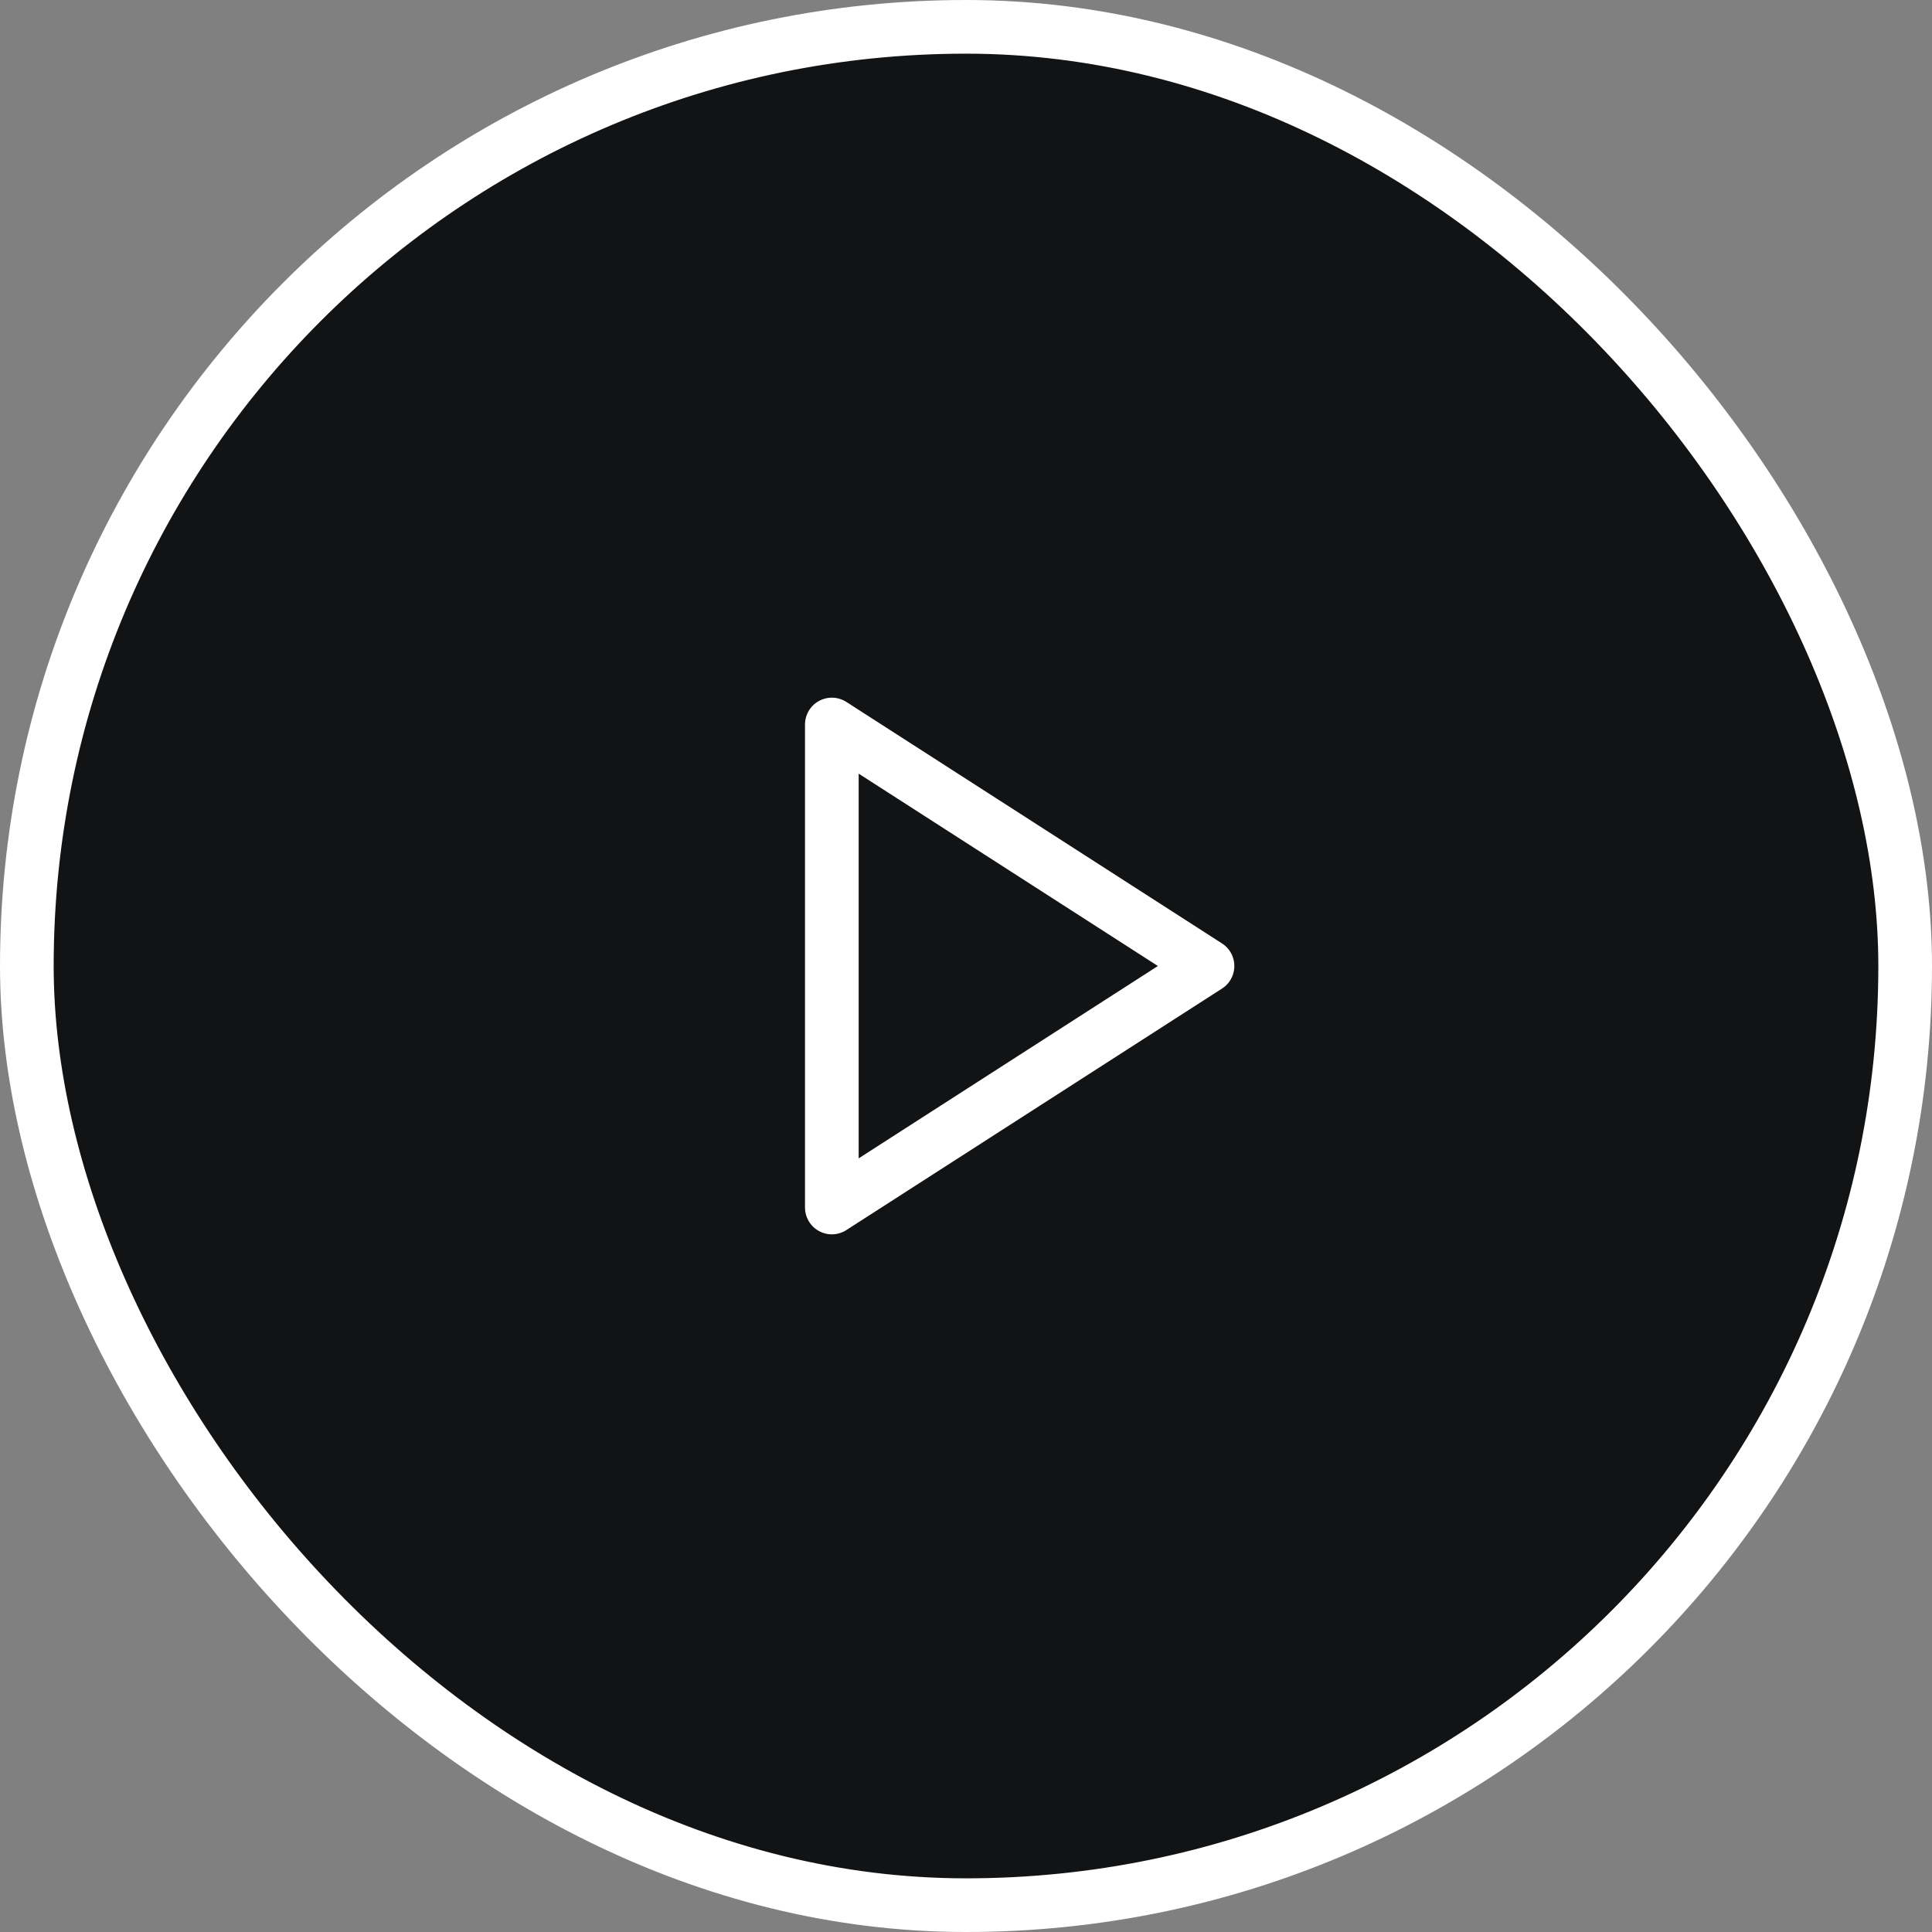 <svg width="72" height="72" viewBox="0 0 72 72" fill="none" xmlns="http://www.w3.org/2000/svg">
<rect x="0" y="0" width="72" height="72" fill="#808080" stroke="none"/>
<rect x="1" y="1" width="70" height="70" rx="35" fill="#121314"/>
<path d="M31 27L45 36L31 45V27Z" stroke="white" stroke-width="2" stroke-linecap="round" stroke-linejoin="round"/>
<rect x="1" y="1" width="70" height="70" rx="35" stroke="white" stroke-width="2"/>
</svg>
